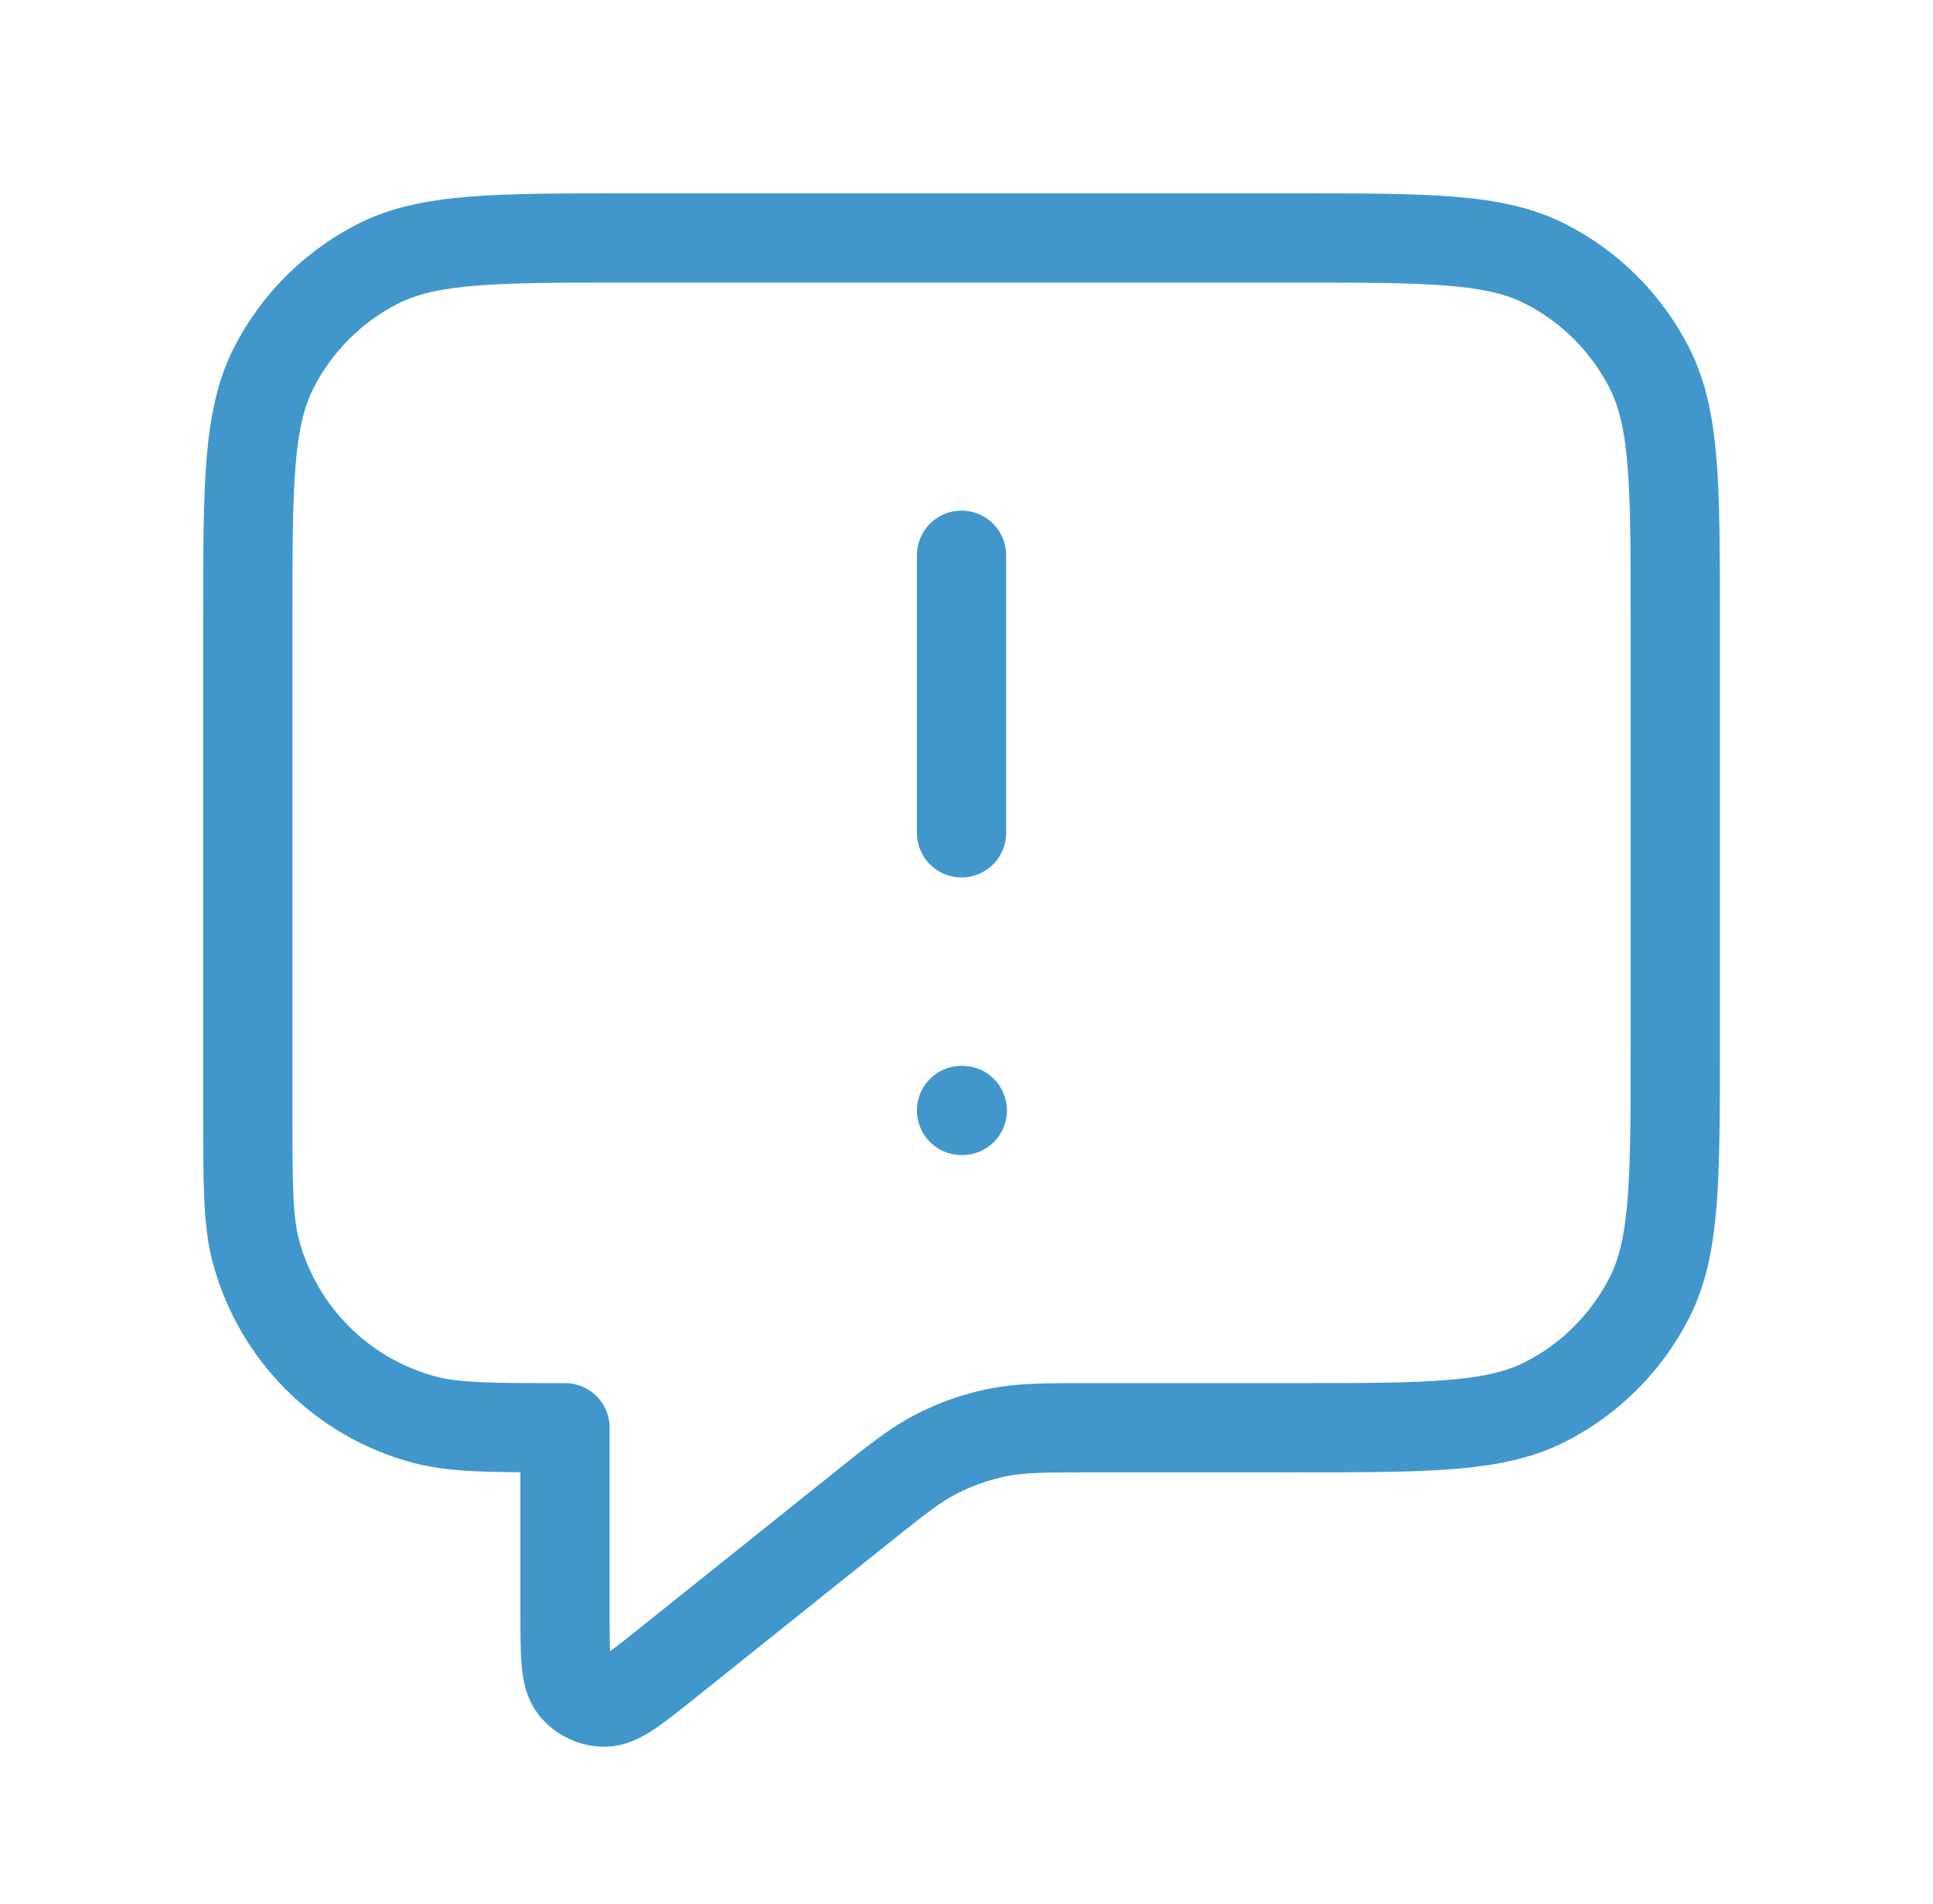 <svg width="65" height="64" viewBox="0 0 65 64" fill="none" xmlns="http://www.w3.org/2000/svg">
<path d="M32.333 28V18.667M32.333 37.333H32.36M19 48V54.228C19 55.649 19 56.359 19.291 56.724C19.544 57.042 19.929 57.226 20.335 57.226C20.802 57.225 21.356 56.782 22.466 55.894L28.827 50.805C30.127 49.765 30.776 49.245 31.5 48.876C32.142 48.548 32.825 48.308 33.531 48.163C34.327 48 35.159 48 36.823 48H43.533C48.014 48 50.254 48 51.965 47.128C53.471 46.361 54.694 45.137 55.461 43.632C56.333 41.921 56.333 39.68 56.333 35.2V20.8C56.333 16.32 56.333 14.079 55.461 12.368C54.694 10.863 53.471 9.639 51.965 8.872C50.254 8 48.014 8 43.533 8H21.133C16.653 8 14.413 8 12.701 8.872C11.196 9.639 9.972 10.863 9.205 12.368C8.333 14.079 8.333 16.32 8.333 20.8V37.333C8.333 39.813 8.333 41.053 8.606 42.071C9.346 44.831 11.502 46.988 14.263 47.727C15.28 48 16.52 48 19 48Z" stroke="#4197CB" stroke-width="3" stroke-linecap="round" stroke-linejoin="round"/>
</svg>
